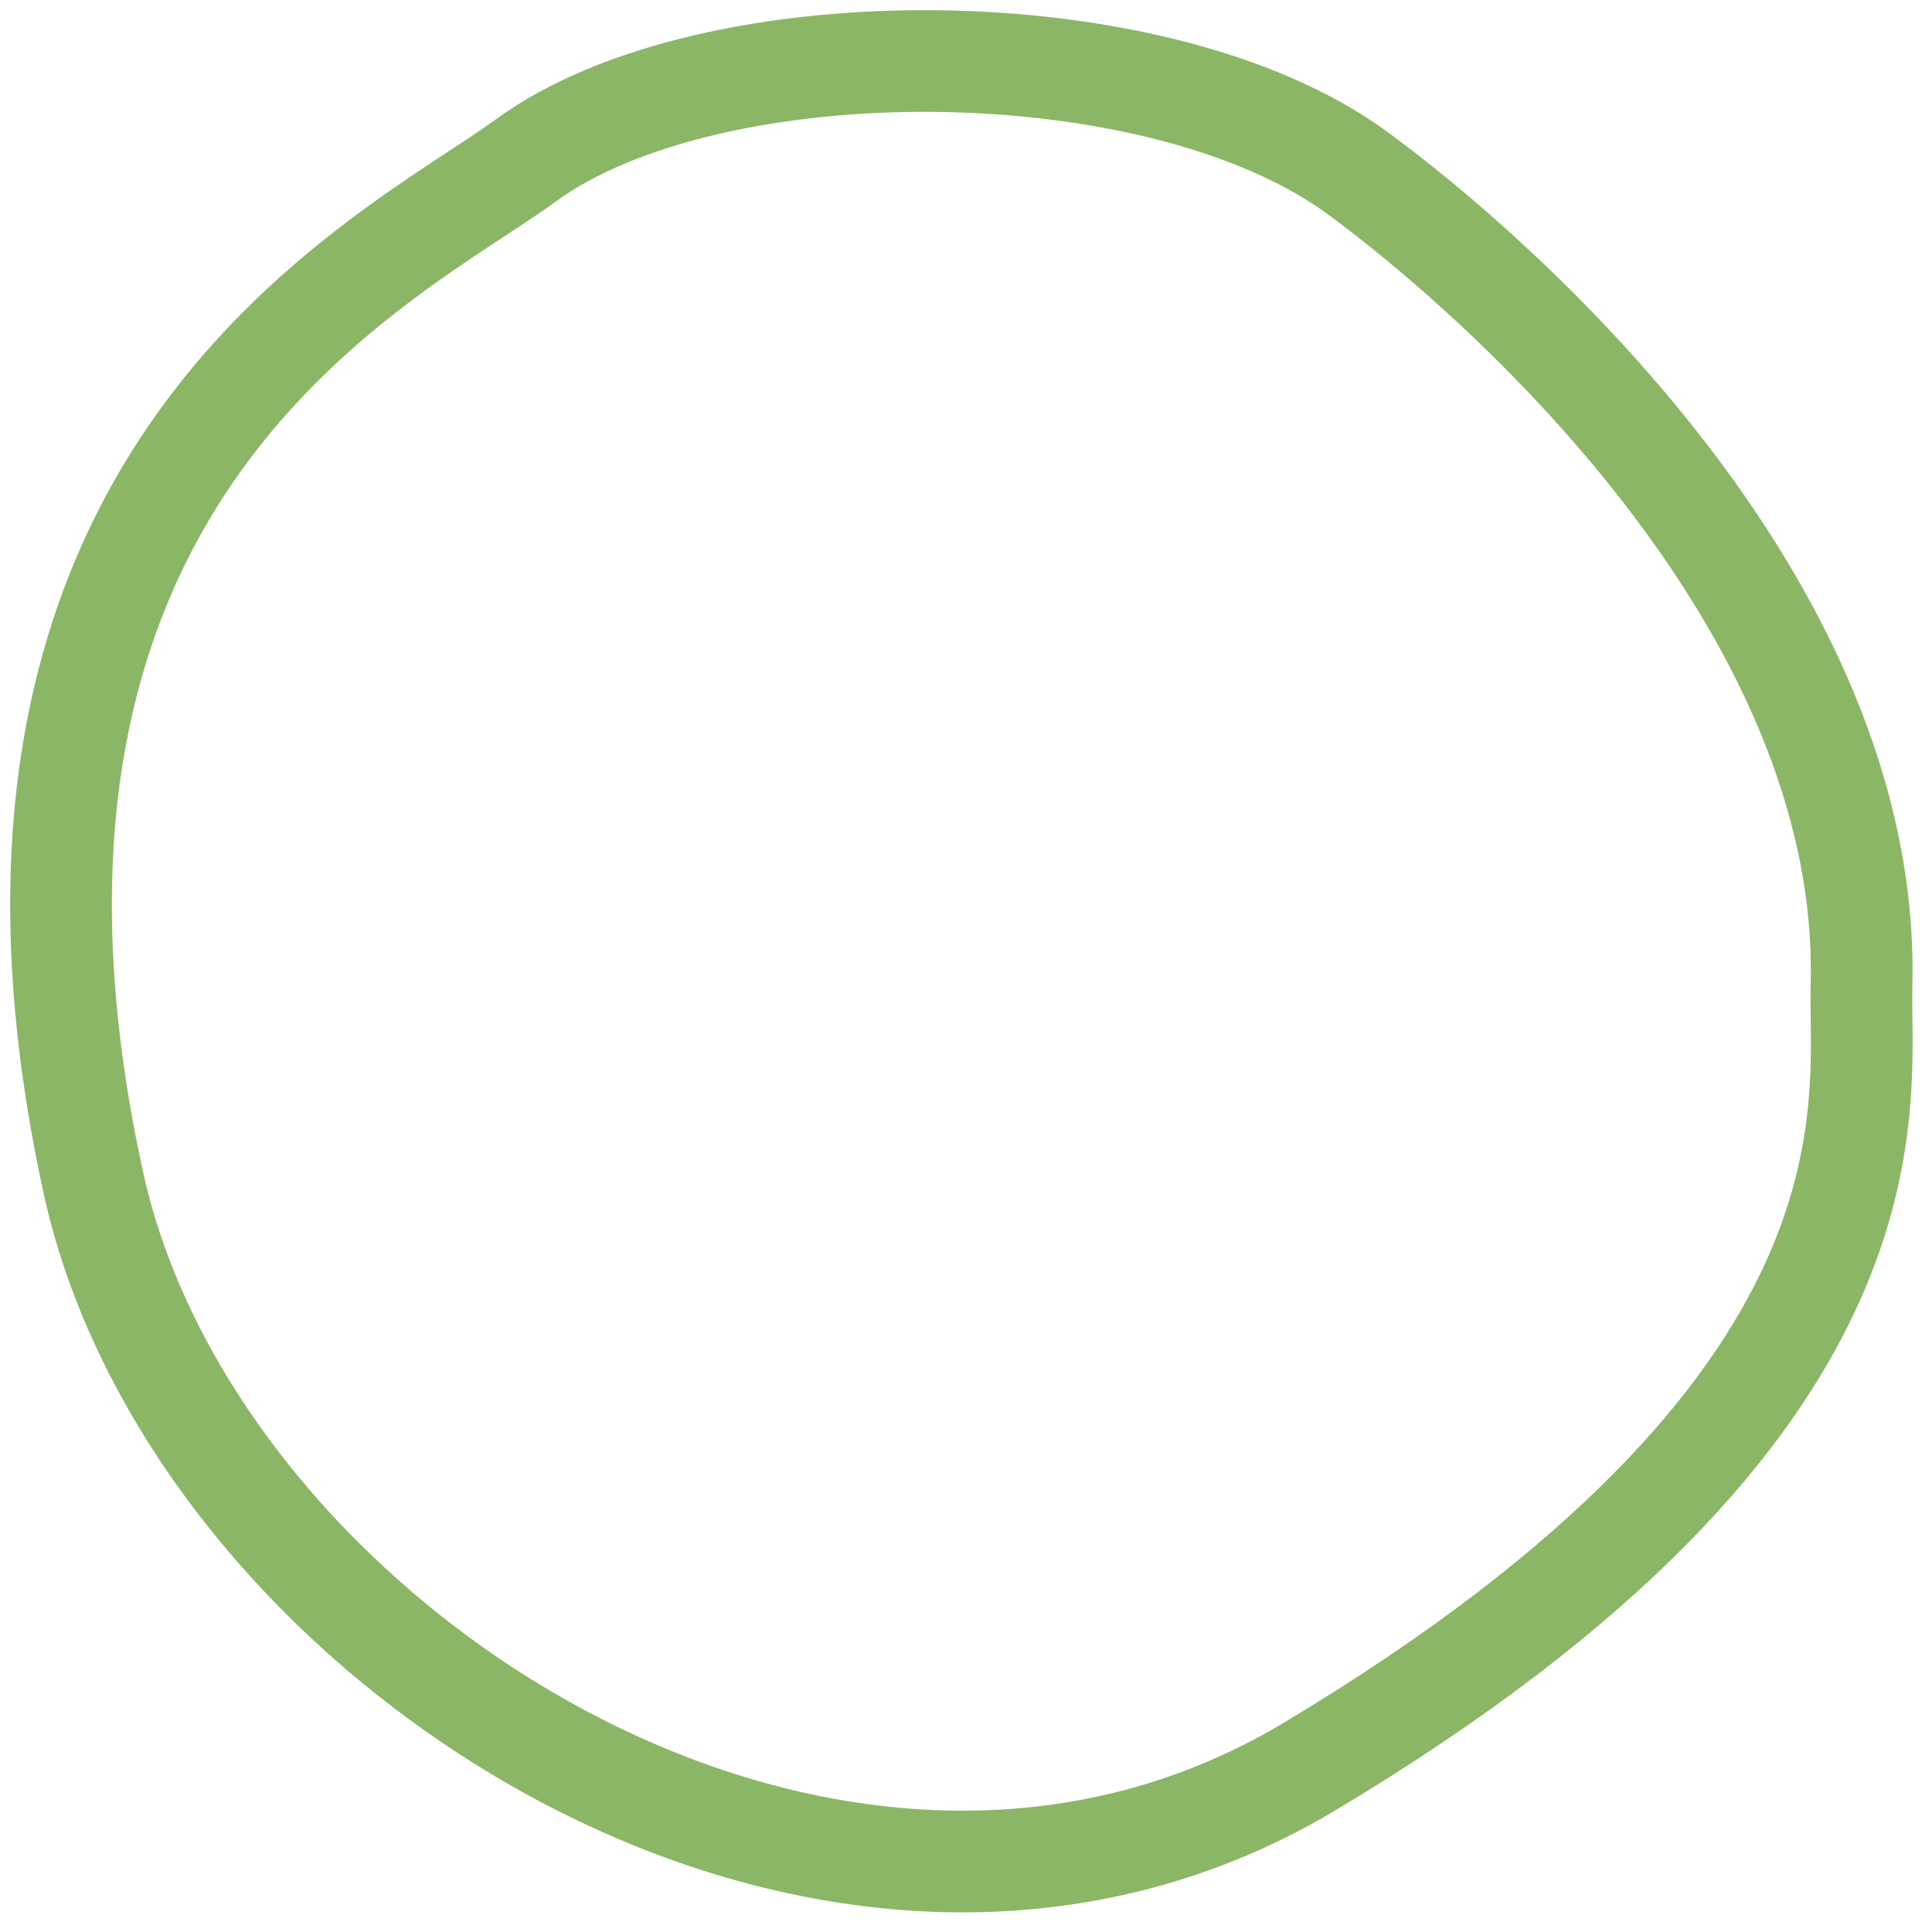 <svg width="95" height="95" viewBox="0 0 95 95" fill="none" xmlns="http://www.w3.org/2000/svg">
<path d="M64.371 86.878C40.847 100.944 9.541 80.752 4.594 58.173C-3.107 22.988 19.245 12.715 25.842 7.899C34.919 1.255 56.848 1.295 66.702 8.472C73.503 13.438 92.011 29.564 91.534 48.432C91.384 54.271 94.164 69.06 64.371 86.878Z" stroke="#8BB665" stroke-width="5" stroke-linecap="round" stroke-linejoin="round"/>
</svg>
